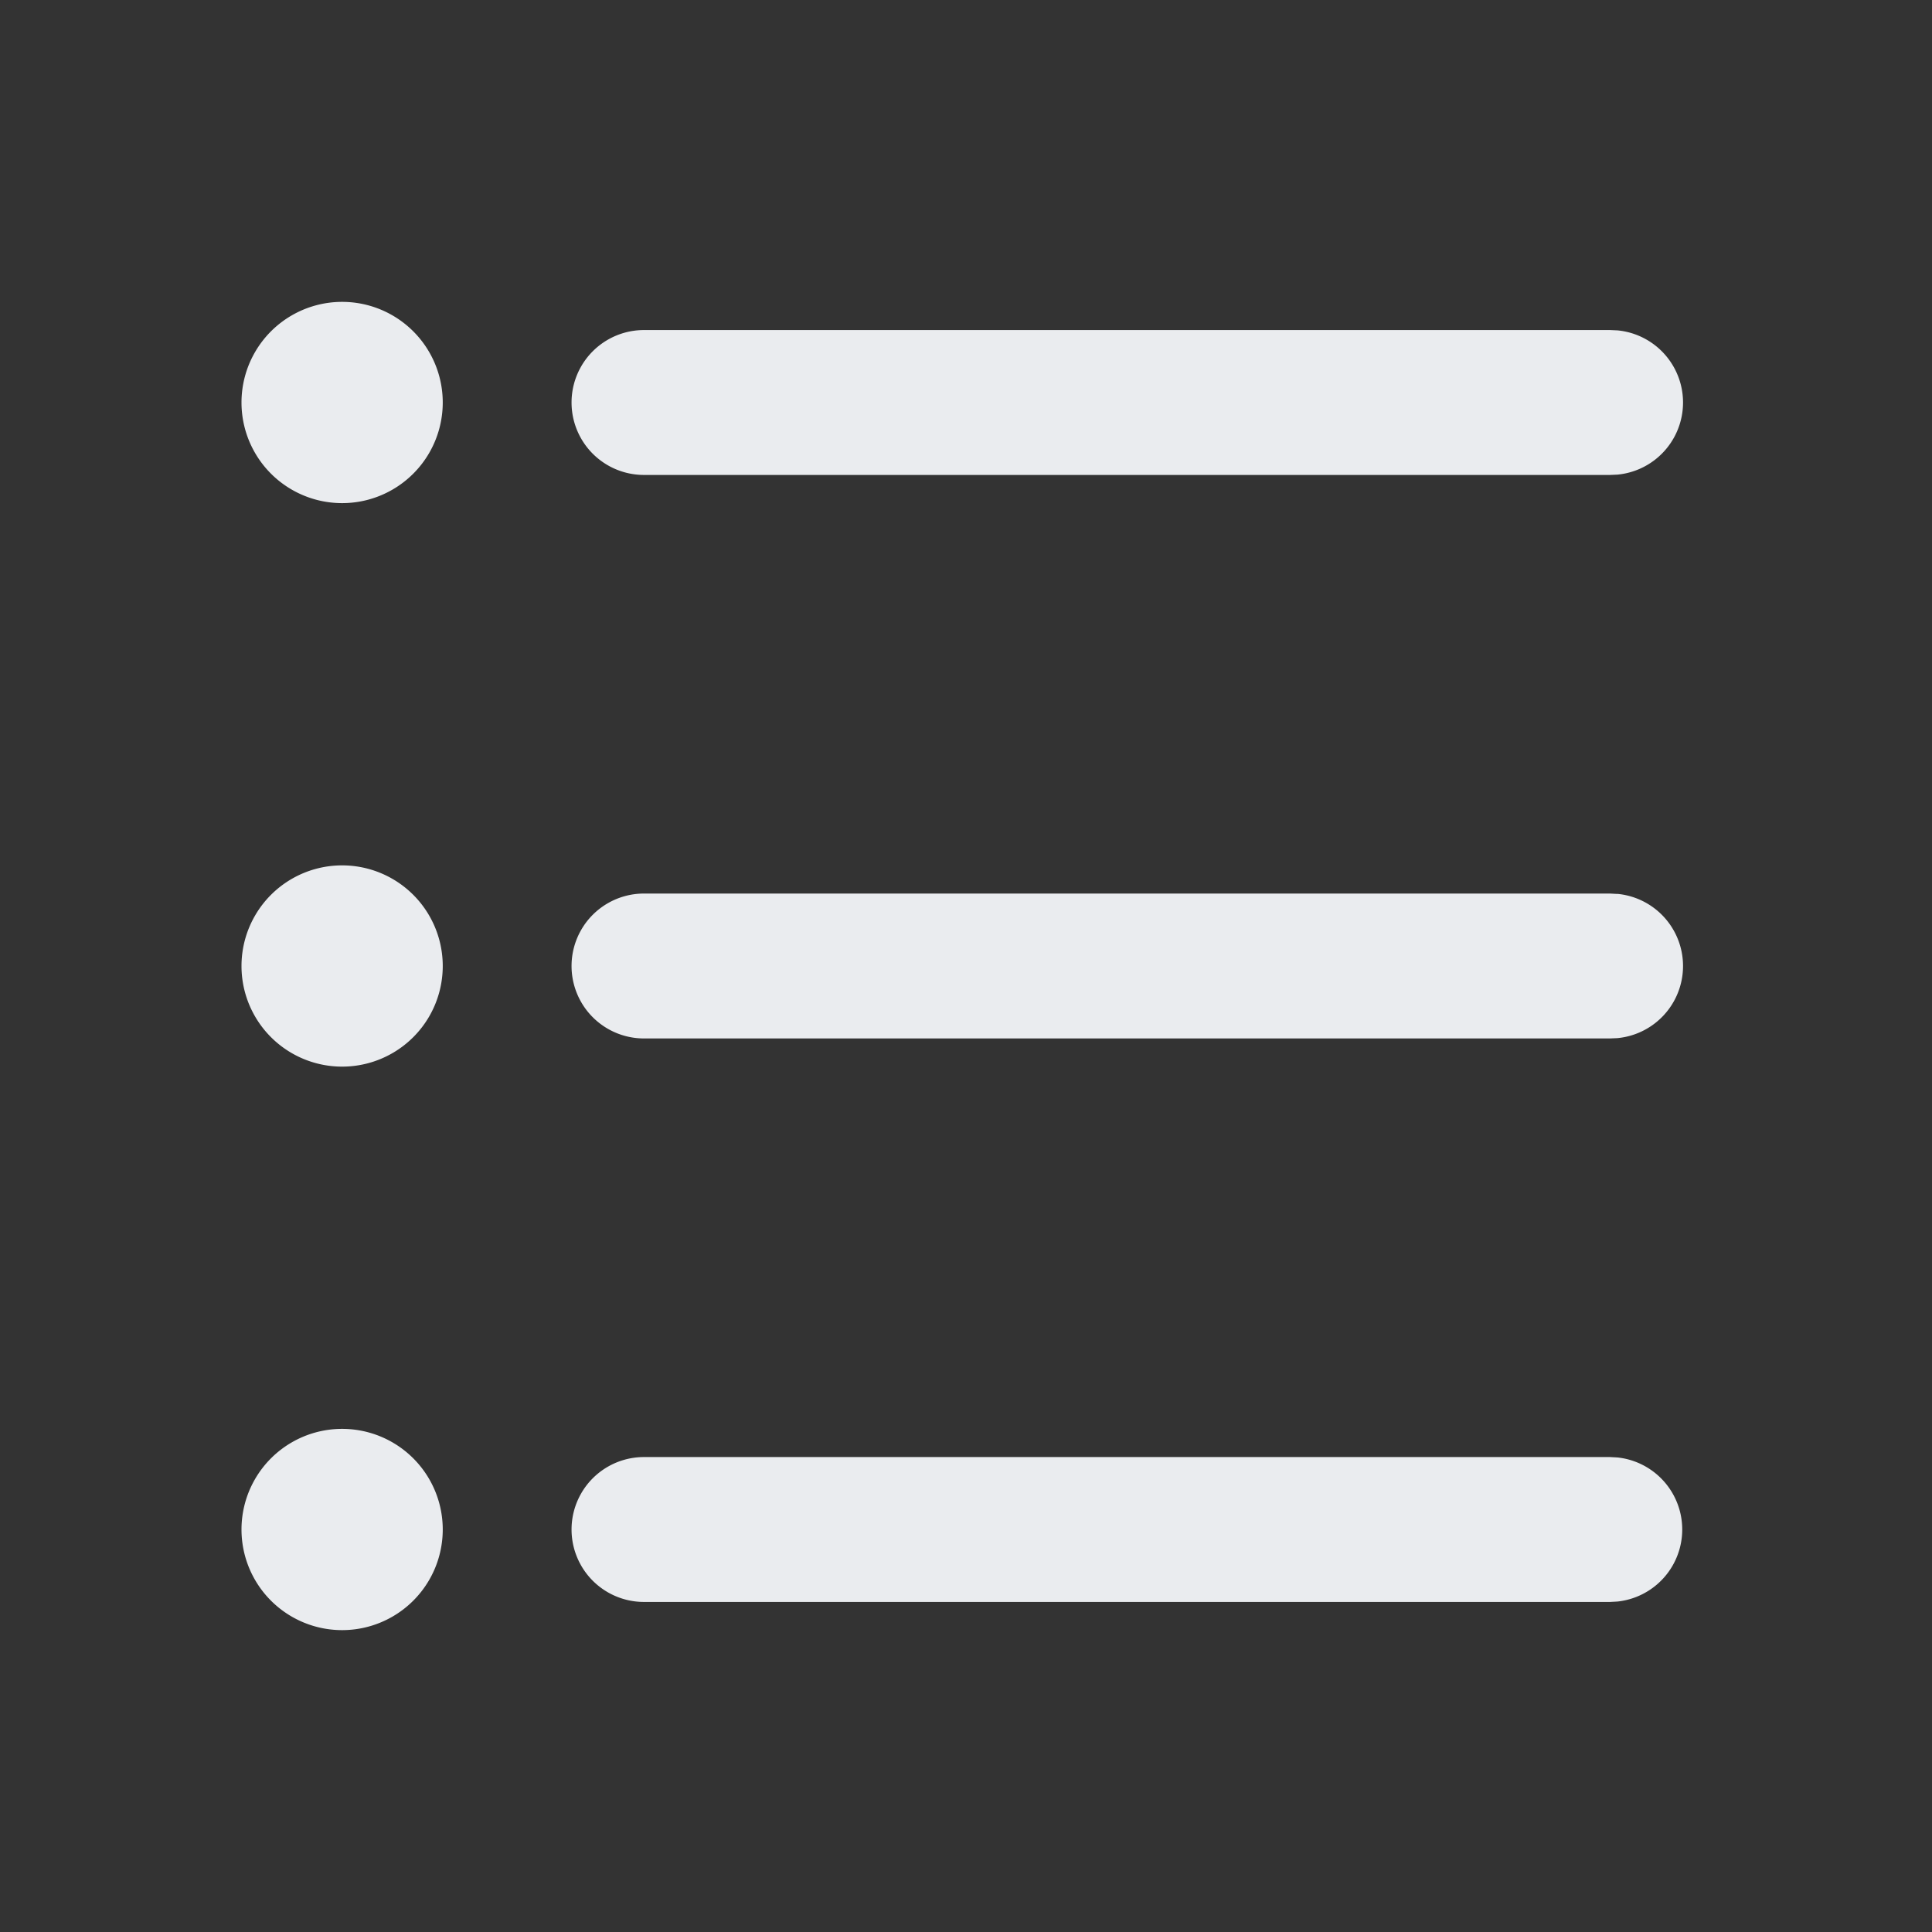 <svg class="bn-svg !w-6 !h-6" viewBox="0 0 24 24" xmlns="http://www.w3.org/2000/svg"><rect x="0" y="0" width="24" height="24" fill="#333333" stroke="none"/><path d="M4.25 17.75a1.25 1.25 0 110 2.5 1.25 1.25 0 010-2.5zm15.842.355a.9.9 0 010 1.79L20 19.9H8a.9.9 0 010-1.8h12l.092.005zM4.25 10.75a1.25 1.25 0 110 2.5 1.25 1.25 0 010-2.5zm15.842.354a.9.9 0 010 1.792L20 12.9H8a.9.9 0 010-1.8h12l.092.005zM4.25 3.75a1.25 1.25 0 110 2.5 1.25 1.25 0 010-2.5zm15.842.354a.9.9 0 010 1.792L20 5.9H8a.9.9 0 010-1.8h12l.092.004z" fill="#EAECEF"></path></svg>